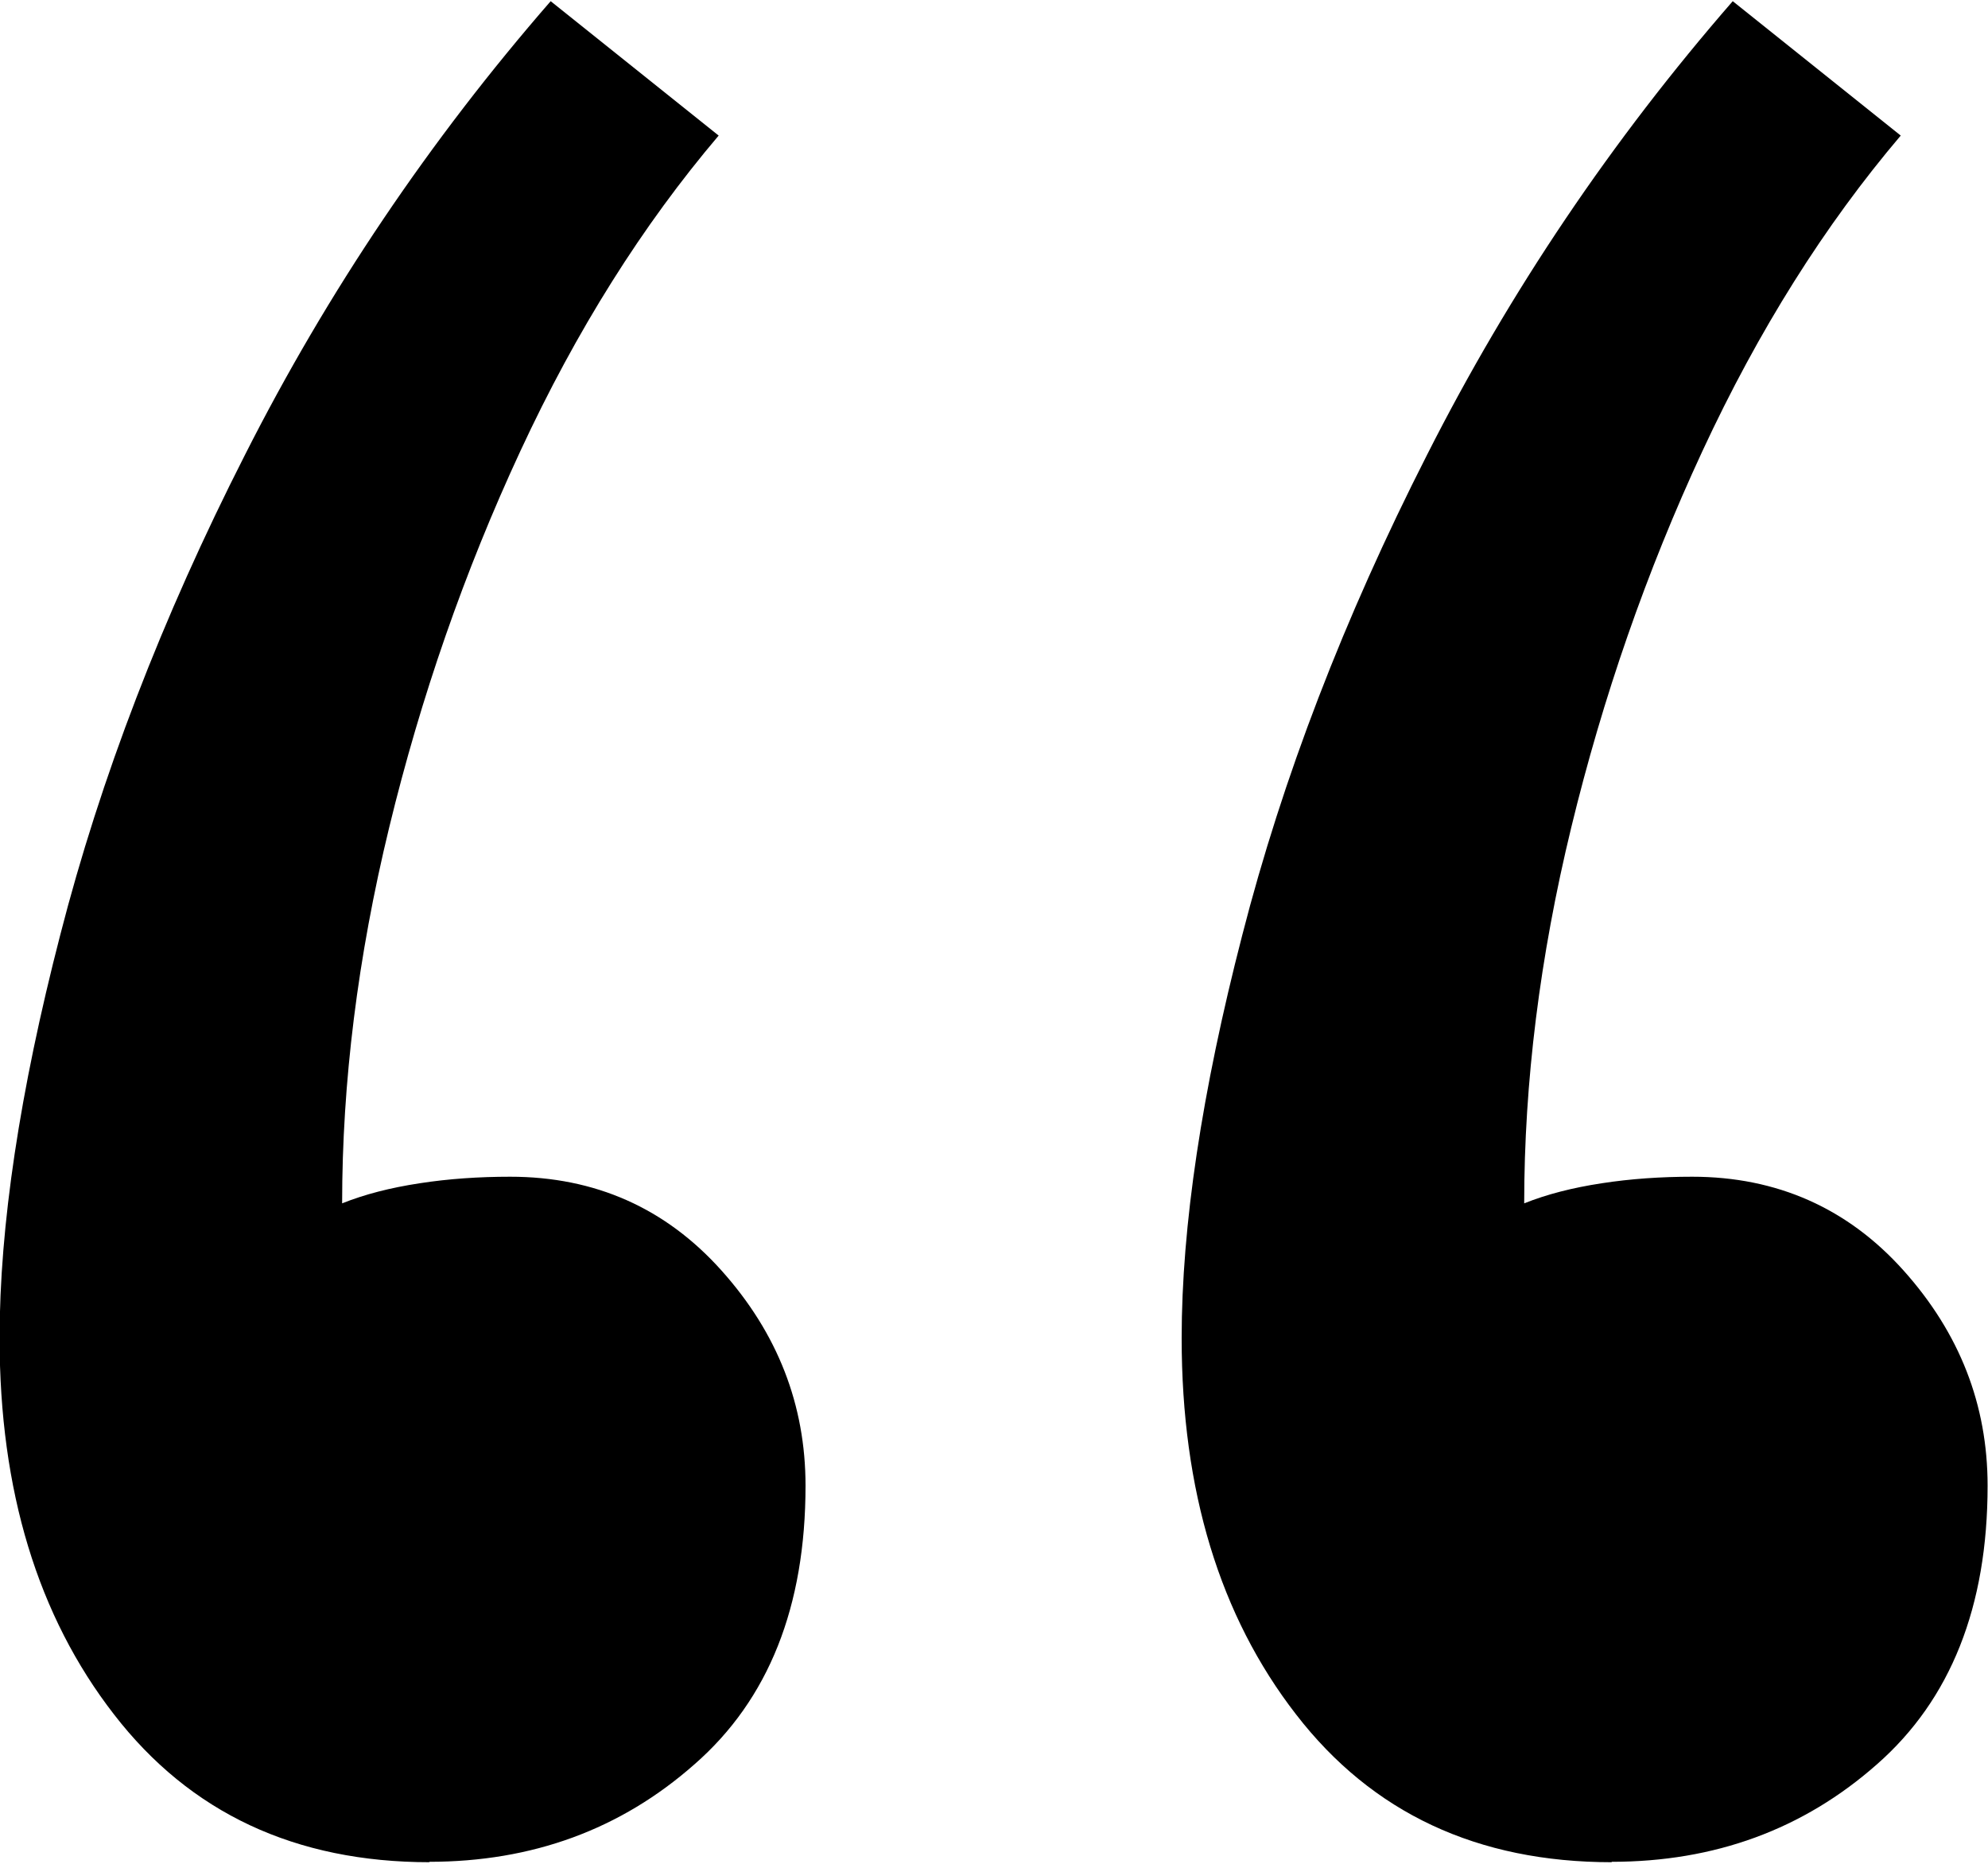 <?xml version="1.0" encoding="UTF-8"?><svg xmlns="http://www.w3.org/2000/svg" id="Layer_1684912dbeda03" viewBox="0 0 48.52 45.41" aria-hidden="true" width="48px" height="45px"><defs><linearGradient class="cerosgradient" data-cerosgradient="true" id="CerosGradient_id1dae0da82" gradientUnits="userSpaceOnUse" x1="50%" y1="100%" x2="50%" y2="0%"><stop offset="0%" stop-color="#d1d1d1"/><stop offset="100%" stop-color="#d1d1d1"/></linearGradient><linearGradient/><style>.cls-1-684912dbeda03{stroke-width:0px;}</style></defs><path class="cls-1-684912dbeda03" d="M10.49,45.41c-3.28,0-5.85-1.2-7.71-3.61-1.86-2.4-2.79-5.46-2.79-9.18,0-2.73.49-6.01,1.48-9.84.98-3.82,2.48-7.73,4.51-11.72,2.02-3.99,4.51-7.68,7.46-11.07l4.1,3.28c-1.86,2.19-3.47,4.75-4.84,7.7-1.37,2.95-2.43,6.01-3.2,9.18-.77,3.17-1.15,6.23-1.15,9.18.55-.22,1.17-.38,1.89-.49.71-.11,1.45-.16,2.21-.16,2.08,0,3.8.77,5.16,2.29,1.37,1.53,2.05,3.28,2.05,5.25,0,2.95-.9,5.22-2.71,6.8-1.8,1.59-3.96,2.38-6.48,2.38ZM39.34,45.41c-3.28,0-5.85-1.2-7.71-3.61-1.86-2.4-2.79-5.46-2.79-9.18,0-2.73.49-6.01,1.48-9.84.98-3.82,2.48-7.73,4.51-11.72,2.02-3.99,4.51-7.68,7.46-11.07l4.1,3.28c-1.86,2.19-3.47,4.75-4.84,7.7-1.37,2.95-2.43,6.01-3.2,9.18-.77,3.17-1.15,6.23-1.15,9.18.55-.22,1.17-.38,1.89-.49.71-.11,1.45-.16,2.21-.16,2.07,0,3.8.77,5.16,2.29,1.37,1.53,2.05,3.28,2.05,5.25,0,2.95-.9,5.22-2.7,6.8-1.8,1.59-3.96,2.38-6.48,2.38Z"/></svg>